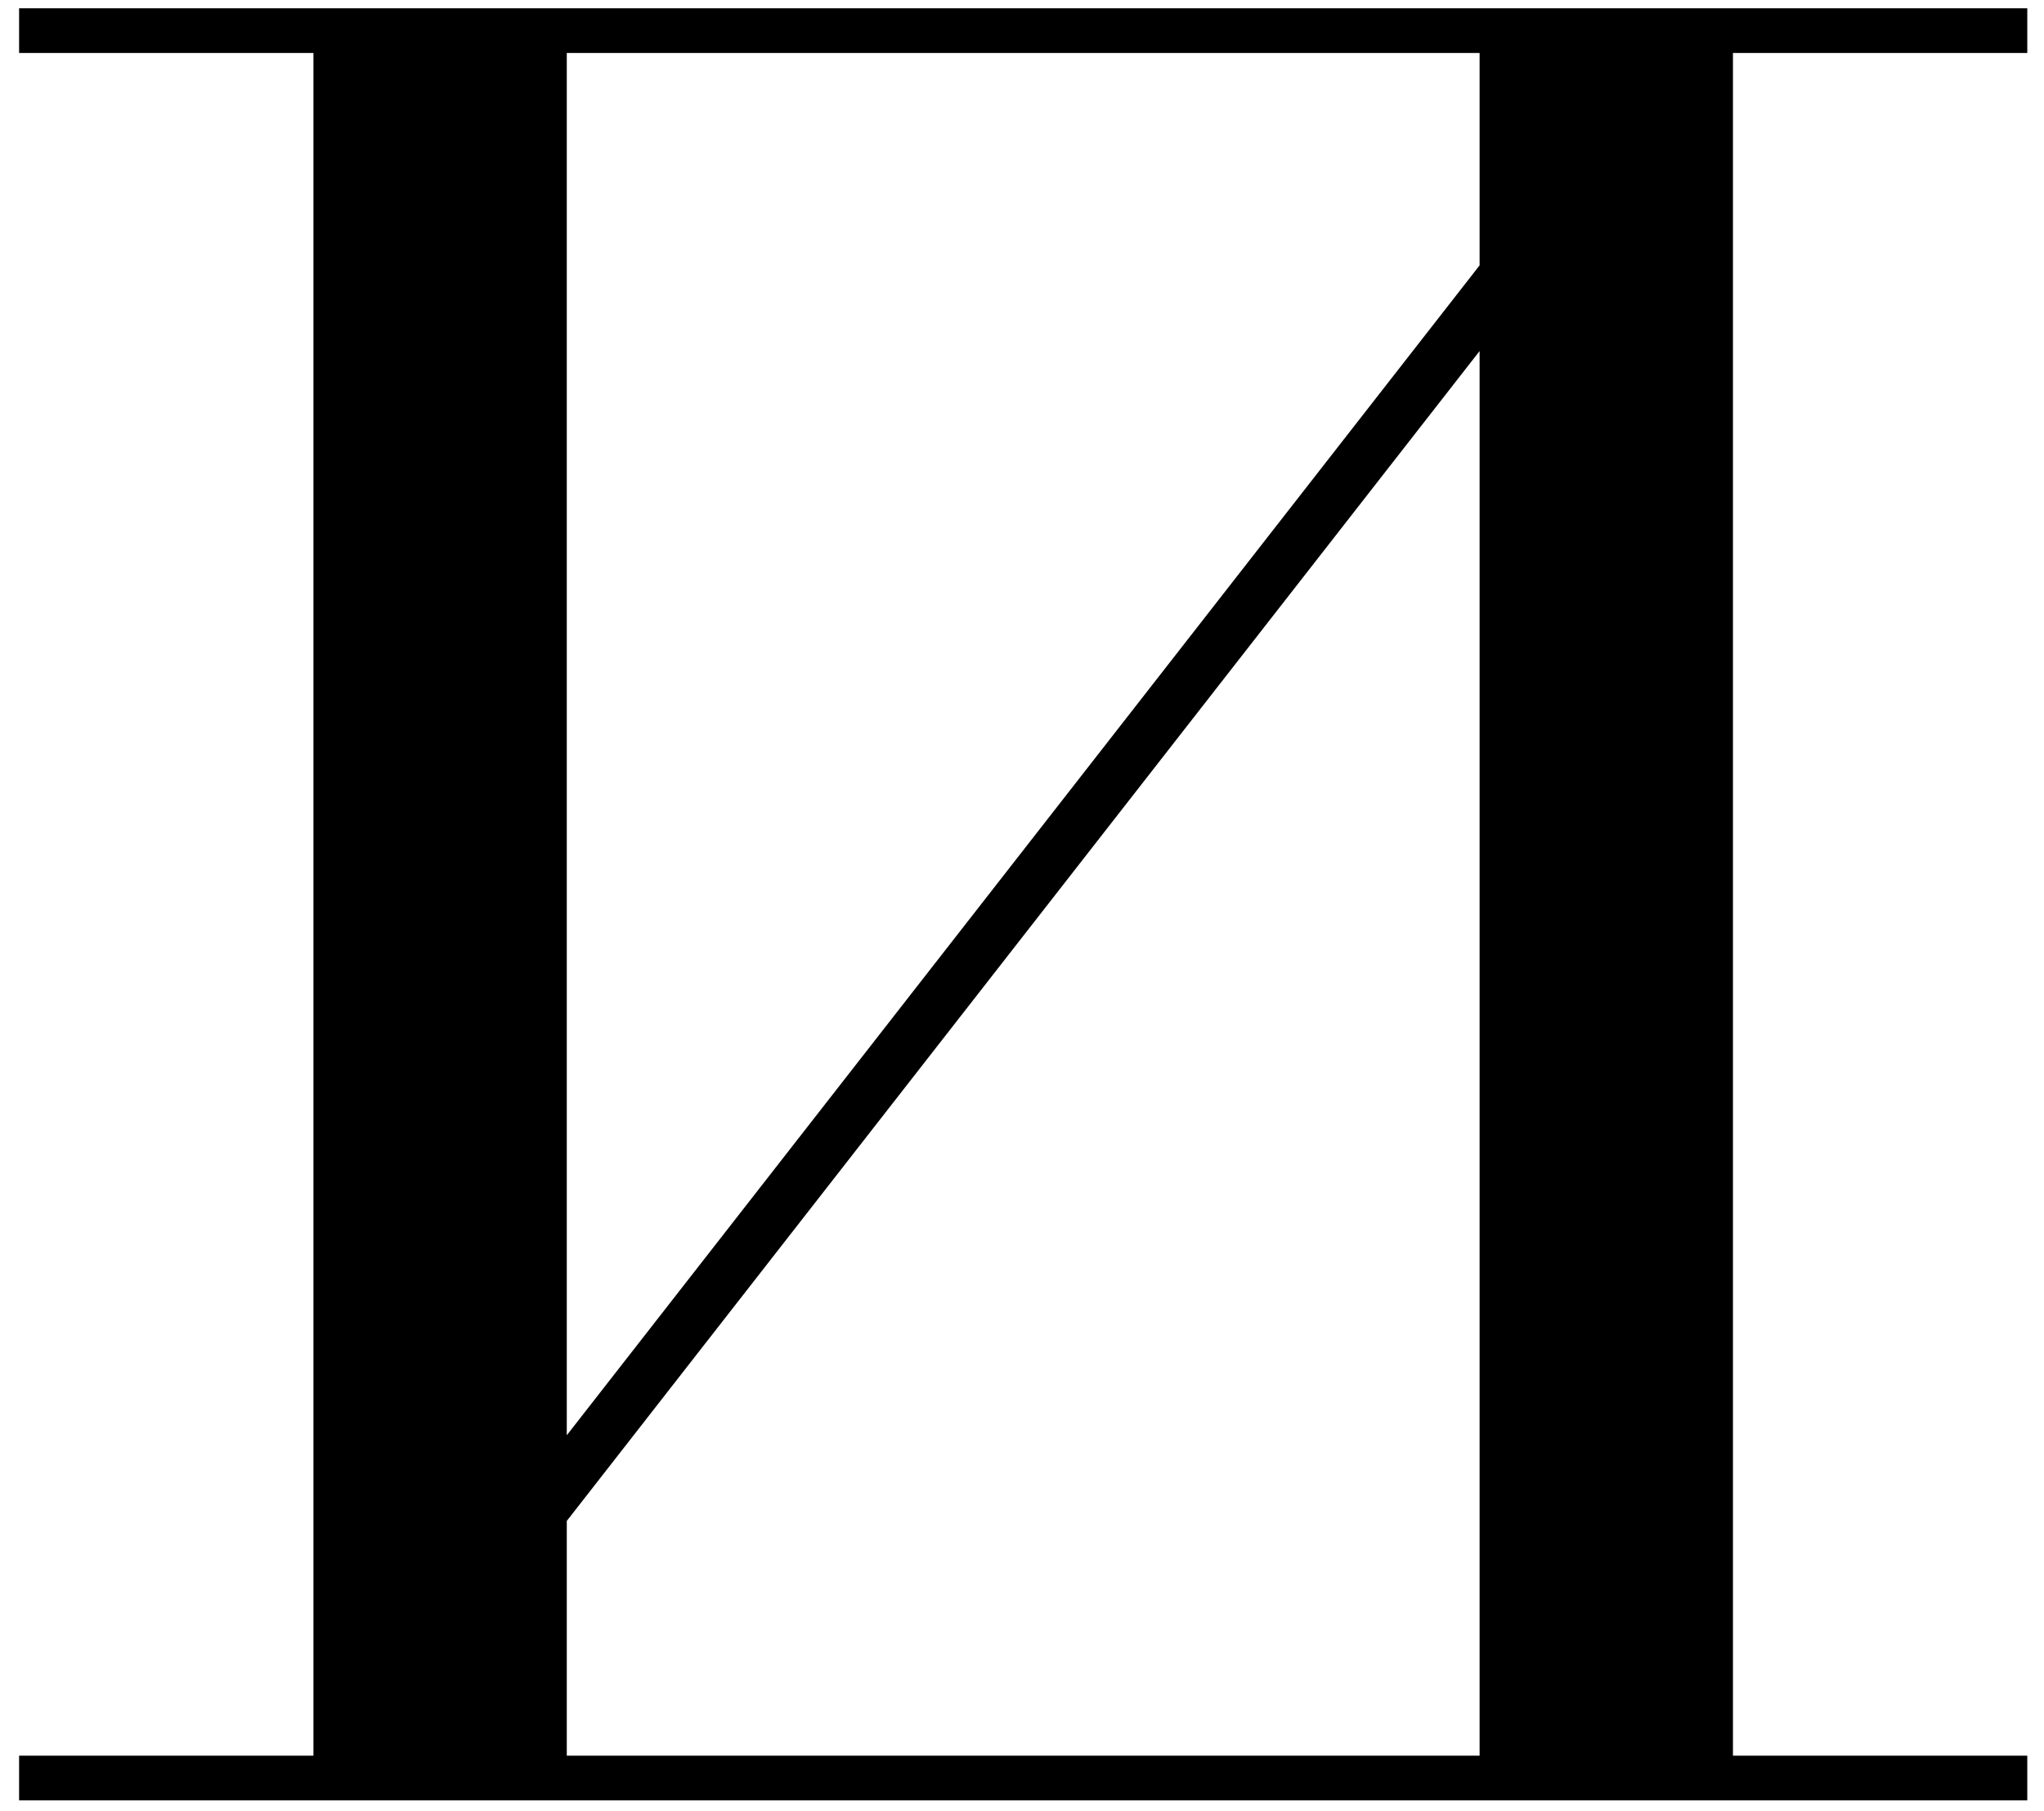<?xml version="1.0" encoding="UTF-8"?> <svg xmlns="http://www.w3.org/2000/svg" width="79" height="70" viewBox="0 0 79 70" fill="none"><path d="M0.738 67.856H12.114V2.048H0.738V0.32H78.354V2.048H66.978V67.856H78.354V69.584H0.738V67.856ZM21.906 58.784V67.856H57.186V13.568L21.906 58.784ZM21.906 2.048V55.472L57.186 10.256V2.048H21.906Z" fill="black"></path></svg> 